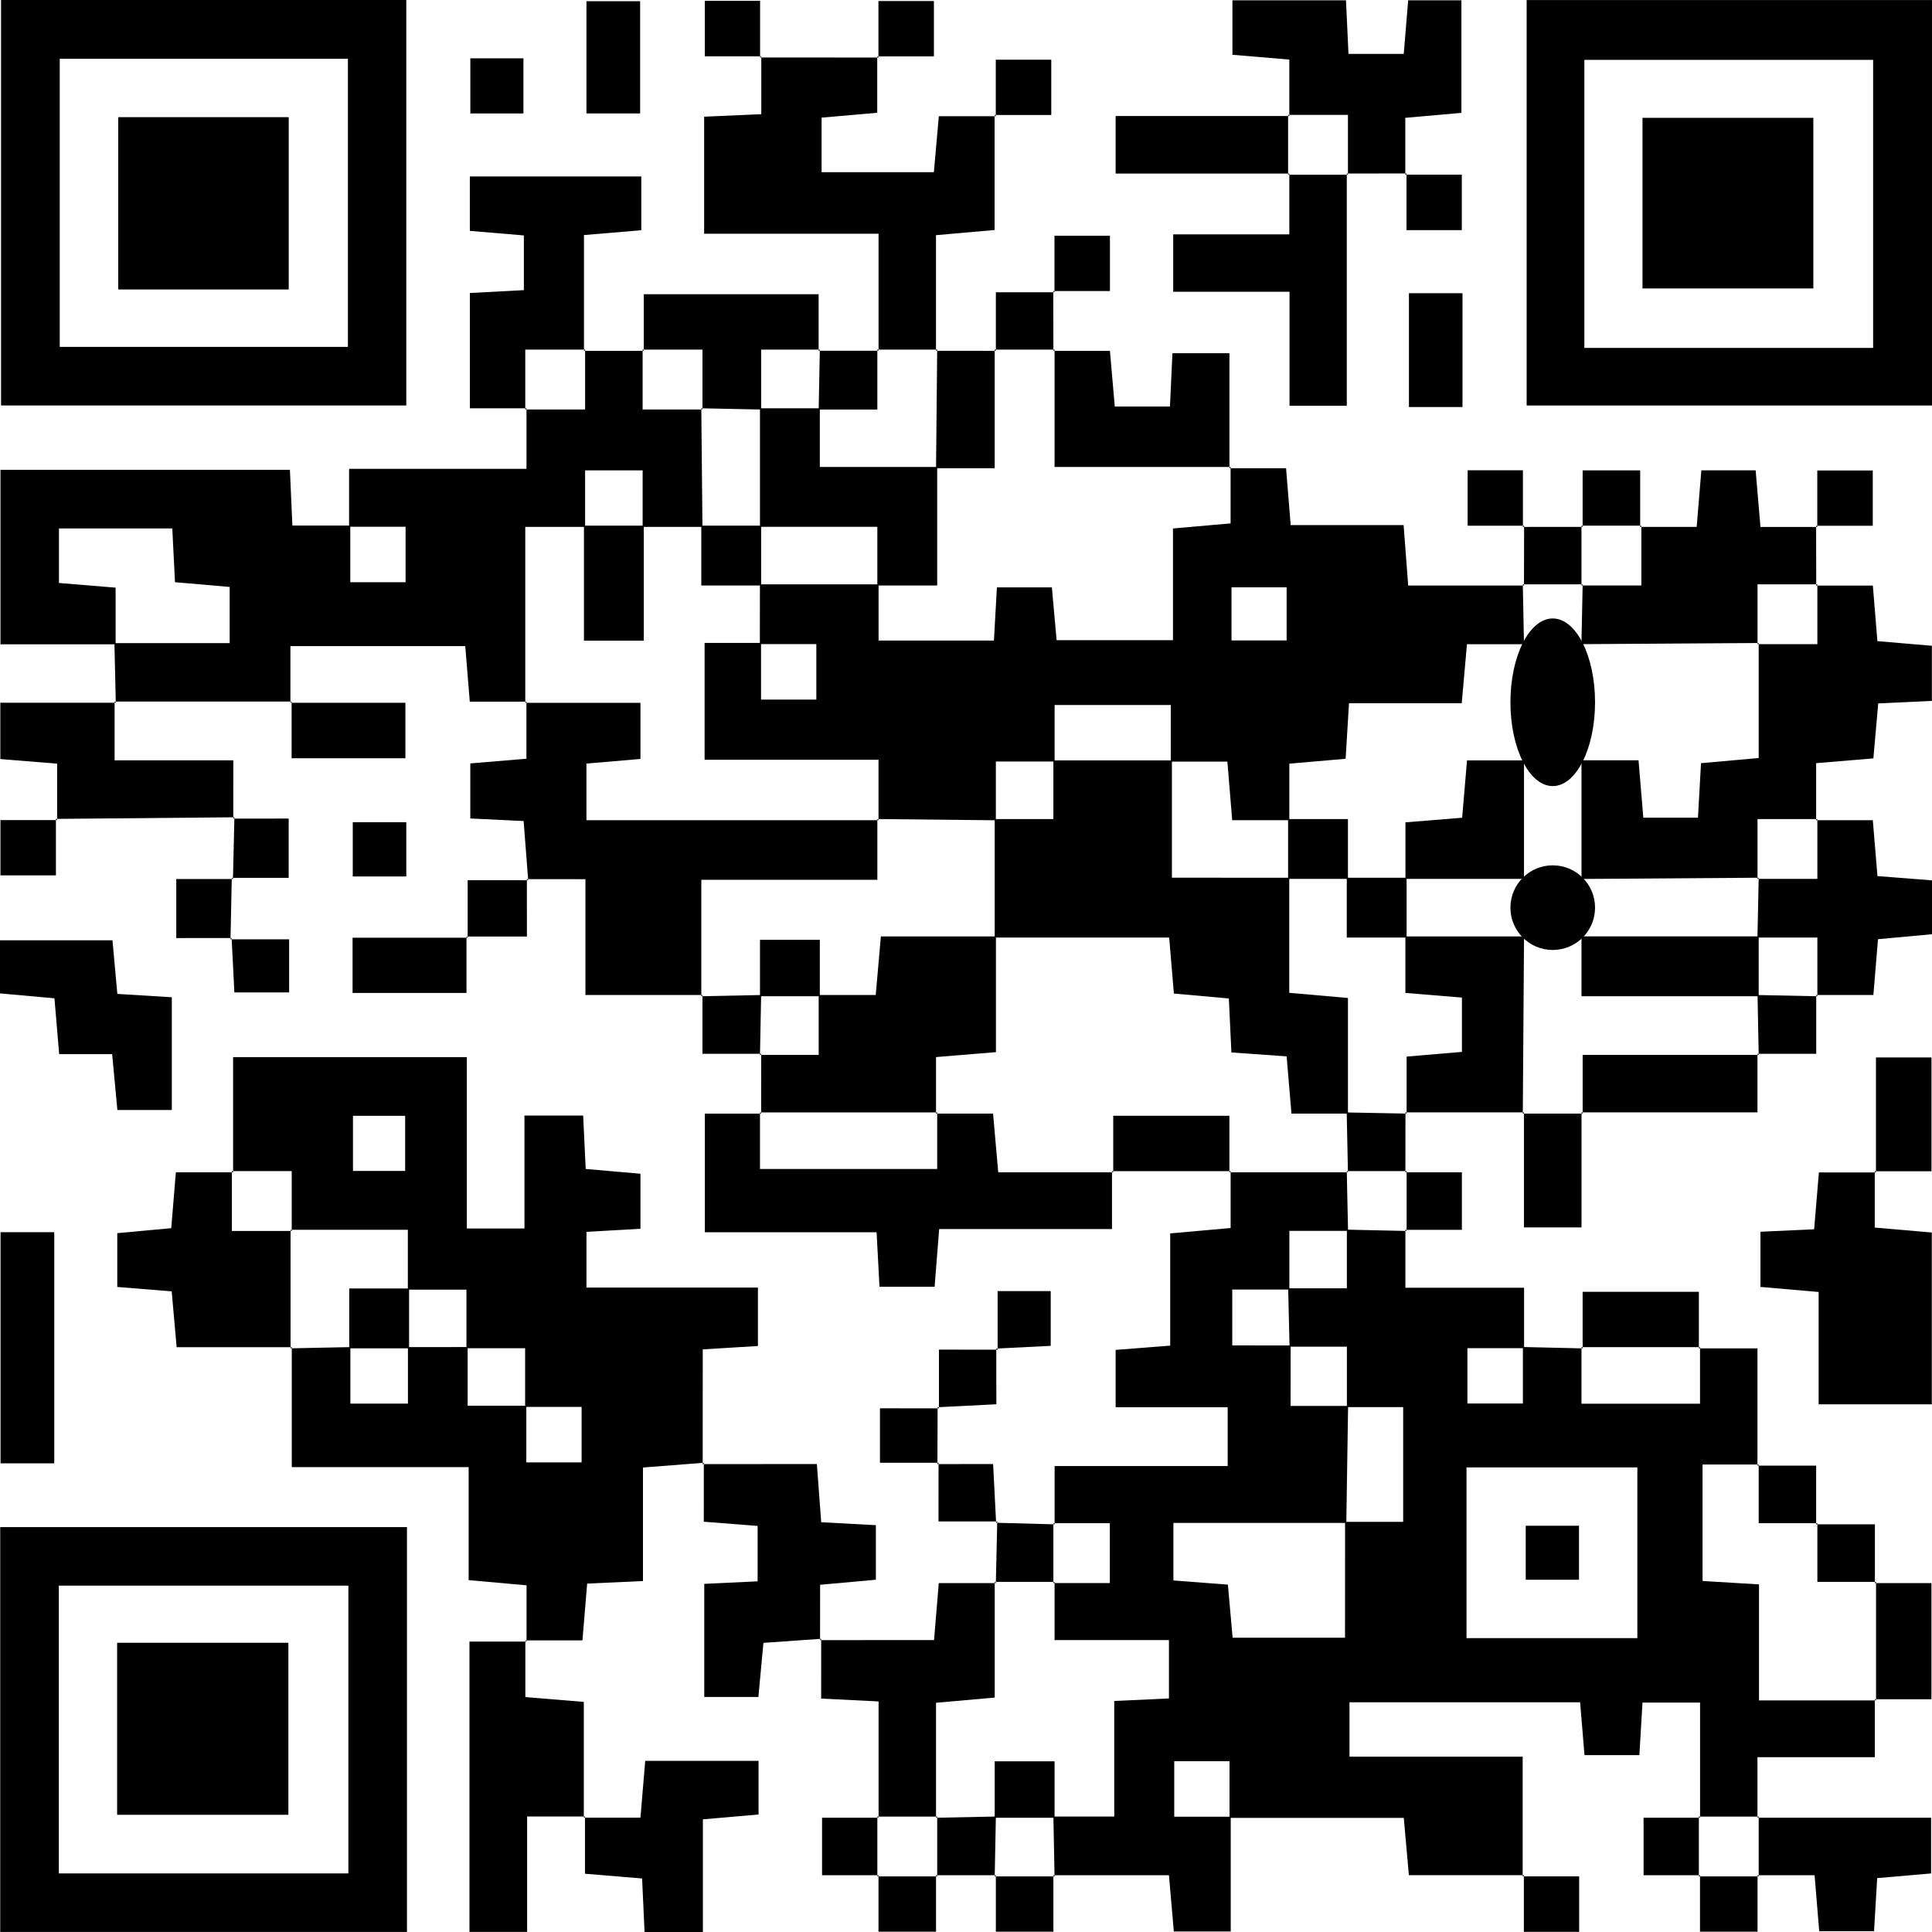<svg id="Ebene_1" data-name="Ebene 1" xmlns="http://www.w3.org/2000/svg" viewBox="0 0 229.709 229.732"><title>qr-code-digitale-kontaktdaten</title><path d="M181.068,160.155q3.552.082,7.103.164l-.137-.146v6.722H202.127V160.173l-.137.146h6.967V174.263l.146-.137h-6.673v13.847l6.711.407v13.792h13.915l-.146-.137v6.891H208.957V216.123l.146-.136q-3.558,0-7.116,0l.146.137v-13.691h-6.846c-.117,1.971-.231,3.908-.37,6.246h-6.524c-.155-1.86-.327-3.928-.523-6.281H160.451v6.463H181.041v14.231l.142-.141H167.511c-.197-2.217-.379-4.269-.605-6.812-6.942,0-13.83,0-20.718-0-0-2.241-0-4.481-0-6.738H139.614V215.997h6.716v13.65h-6.766c-.169-1.951-.347-4.005-.579-6.69H125.246l.137.146q-.069-3.561-.138-7.121h7.235v-13.738c2.457-.114,4.4-.205,6.503-.302v-6.938H125.383v-6.923l-.139.139h6.711v-7.116H125.244l.146.137v-6.932h20.575v-6.995H132.645v-6.814l6.488-.508V146.648l7.186-.64v-6.763l-.146.137h14.093l-.139-.139q.076,3.551.152,7.102c-2.259 0-4.519 0-6.977 0,0,2.704,0,4.84-0,6.976-2.221 0-4.442 0-6.791 0v6.643c2.488,0,4.717,0,6.941.006-.005,2.365-.005,4.724-.005,7.19h6.838q-.106,6.955-.212,13.91H139.516v6.84c2.291.176,4.355.335,6.476.499.212,2.375.396,4.436.564,6.313h13.363c0-4.865,0-9.325.006-13.781,2.247.005,4.488.005,6.908.005V167.301c-2.457,0-4.574,0-6.691-0-0-2.241-0-4.482-0-7.185h-6.819q-.081-3.469-.163-6.938h6.978V146.202l7.105.156-.146-.137v6.887h14.112c0,2.714,0,4.951-0,7.189-2.241 0-4.481 0-6.738 0v6.574H181.068Zm-6.703,34.611h20.312V174.467H174.365Z"/><path d="M62.605,195.181v-6.692c-2.405-.216-4.475-.401-6.883-.617v-13.435H34.692V160.175l-.146.137q3.557-.073,7.113-.146c0,2.246,0,4.491,0,6.717H48.502v-6.717q3.549-.003,7.099-.005c0,2.259 0,4.519 0,6.977,2.702,0,4.839,0,6.976 0.0 0,2.241 0,4.481 0,6.738h6.574v-6.597H62.436v-6.977H55.459v-6.969H48.492v-7.114H34.546l.139.139v-7.116H27.569l.146.137V125.689H55.507v20.375h6.849V132.639h6.98l.302,6.347,6.511.567v6.548c-2.084.117-4.149.233-6.419.36v6.628H90.115v6.947c-2.012.123-3.955.242-6.56.401,0,4.503,0,9.068-.006,13.639-.006.006.139-.159.139-.159-2.255.177-4.509.354-7.241.568v13.495l-6.635.304c-.178,2.133-.349,4.188-.562,6.755h-6.787ZM48.171,139.224v-6.556H41.968v6.556Z"/><path d="M146.177,55.668h6.732c.177,2.176.345,4.231.551,6.763h13.425c.188,2.486.344,4.535.545,7.189,4.66,0,9.213,0,13.766-0l-.138-.144.138,7.121h-6.78c-.23,2.6-.412,4.652-.621,7.017h-13.402c-.146,2.396-.272,4.458-.403,6.603l-6.692.58c0,2.455,0,4.589,0,6.722h-6.793c-.223-2.714-.393-4.772-.573-6.967-2.476,0-4.604,0-6.731,0q0-3.367,0-6.731H125.39c0,2.454,0,4.588,0,6.721h-6.986v6.986q-7.045-.073-14.091-.146l.139.139V90.331H83.775V76.439c2.45,0,4.58,0,6.71 0.0 0,2.241 0,4.481 0,6.738h6.574V76.58H90.343q.005-3.551.01-7.103l14.107,0v6.683h13.715c.129-2.305.238-4.249.354-6.322h6.535c.209,2.336.394,4.392.563,6.277h13.836V62.831l6.851-.599V55.522Zm.245,20.478h6.554V69.832H146.422Z"/><path d="M69.432,41.714h7.111l-.137-.146v7.116h7.116l-.139-.139.136,14.1q-3.556,0-7.111,0c0-2.246,0-4.491,0-6.717H69.567v6.717H62.453v20.923l.137-.146H55.856c-.178-2.19-.346-4.249-.538-6.6H34.53v6.734l.142-.141-21.046-.005.141.142q-.081-3.542-.163-7.084,6.855-0,13.704-0V69.785l-6.502-.564-.32-6.389H7.011v6.484l6.734.553V76.609H.055V55.857H34.47c.097,2.191.182,4.13.293,6.629,2.38,0,4.632,0,6.885 0.0 0,2.241 0,4.481 0,6.738h6.574V62.627h-6.716V55.74H62.599V48.547l-.146.137h7.116V41.568Z"/><path d="M.126,0H48.306V48.209H.126ZM7.103,6.986V41.243h34.263V6.986Z"/><path d="M181.514.007h48.194V48.216H181.514Zm6.862,41.358h34.333V7.117H188.376Z"/><path d="M48.387,181.569v48.136H.026V181.569Zm-6.966,6.958H6.995v34.219H41.422Z"/><path d="M83.52,118.305H69.607V104.531c-2.745,0-4.852,0-6.964-.006-.006-.006.159.139.159.139-.174-2.258-.349-4.516-.544-7.043l-6.341-.308V90.768l6.674-.559c0-2.3,0-4.544,0-6.789l-.137.146H76.148v6.671l-6.423.55v6.733h34.728l-.139-.139v7.223h-20.93v13.846Z"/><path d="M104.458,41.706V27.791H83.72V13.874l6.796-.298V6.695l-.142.141,14.068.005-.141-.142v6.71l-6.616.577V20.472H111.035l.589-6.655h6.772l-.141-.142v13.671l-6.97.616V41.706l.145-.138-7.116 0Z"/><path d="M215.944,69.621h6.732c.18,2.192.348,4.249.541,6.608l6.479.551v6.554l-6.38.299c-.182,2.062-.363,4.116-.577,6.539l-6.805.566v6.781l.146-.137h-7.116v7.116l.139-.139q-10.533.073-21.067.146-0-7.053-0-14.107h6.78c.231,2.762.403,4.825.57,6.819h6.498c.127-2.268.243-4.34.362-6.478l6.857-.612V76.452l-.139.139h7.116V69.475Z"/><path d="M132.213,139.245v6.889H111.665c-.198,2.502-.361,4.553-.543,6.859h-6.553c-.113-2.115-.216-4.054-.345-6.482H83.806V132.41H90.498l-.138-.145v6.725h21.069v-6.725l-.139.139h6.782c.227,2.582.408,4.634.615,6.977h13.672Z"/><path d="M222.904,139.256v6.699l6.783.586v20.428H216.232V153.613l-6.92-.602v-6.56c2.105-.097,4.044-.187,6.384-.295.175-2.096.347-4.158.564-6.758h6.785Z"/><path d="M90.498,132.41q.004-3.56.008-7.119l-.146.137h6.979v-7.123h6.781c.227-2.577.408-4.629.614-6.967h13.68v13.758l-7.123.587v6.722l.139-.139H90.36Z"/><path d="M167.228,20.625l-7.098.006.136.146V13.661h-7.116l.146.136V7.084l-6.764-.571V.034h13.502c.101,2.174.191,4.107.296,6.375h6.57c.167-2.013.338-4.073.529-6.373h6.329V13.42l-6.672.588V20.766Z"/><path d="M62.463,195.039v6.74l6.949.57v13.767l.142-.141H62.674v13.72H55.818V195.181c2.3,0,4.544,0,6.787-0Z"/><path d="M215.929,62.513q.007,3.554.015,7.108l.137-.146h-7.116v7.116l.139-.139L188.027,76.588q.073-3.557.147-7.113l-.139.139h7.116V62.498l-.137.146h6.717c.19-2.304.358-4.351.554-6.722h6.456c.169,1.991.343,4.038.572,6.733h6.758Z"/><path d="M97.642,194.848l-6.874.484c-.184,1.978-.375,4.04-.598,6.434H83.735V188.314l6.344-.298V181.429c-2.022-.159-4.094-.321-6.4-.502,0-2.458,0-4.728.005-7.003.005-.006-.14.158-.134.153,4.418-.006,8.831-.006,13.573-.006.185,2.477.337,4.522.516,6.918l6.499.351v6.487l-6.629.598c0,2.147,0,4.362-.006,6.583C97.498,195.012,97.642,194.848,97.642,194.848Z"/><path d="M62.599,48.547H55.865V34.837l6.421-.341v-6.505l-6.423-.54V20.977H76.248v6.397l-6.816.574q0,6.9,0,13.766l.136-.146H62.453v7.116Z"/><path d="M104.46,216.123V202.295c-2.467-.123-4.381-.219-6.828-.341,0-2.372,0-4.733.005-7.1.005-.006-.14.158-.134.153,4.409-.006,8.813-.006,13.552-.006.183-2.201.352-4.242.562-6.775h6.788l-.137-.146v13.758l-6.977.616v13.672l.139-.139q-3.558,0-7.116,0Z"/><path d="M160.13,20.631V48.247h-6.81V34.69H139.49V27.866h13.807V20.64l-.146.136h7.116Z"/><path d="M34.692,160.175H21.002l-.588-6.636L13.943,153.015V146.619l6.418-.593.55-6.646h6.804l-.146-.137v7.116H34.685l-.139-.139 0,14.093Z"/><path d="M13.334,125.337H7.036L6.474,118.695,0,118.112v-6.316H13.373l.577,6.377,6.478.397v13.405H13.956Z"/><path d="M13.625,83.41v6.992H27.742c0,2.713,0,4.818-.006,6.929-.006.006.139-.159.139-.159q-10.613.096-21.226.192l.141.142V90.798L.038,90.249V83.552c4.611,0,9.169,0,13.728-0Z"/><path d="M215.934,97.519h6.738c.184,2.211.355,4.272.552,6.645l6.485.507v6.405l-6.421.592c-.165,1.991-.335,4.05-.549,6.638h-6.796l.137.146v-6.979h-7.123l.146-7.114-.139.139h7.116V97.382Z"/><path d="M125.246,41.714h6.722c.194,2.227.373,4.293.576,6.622h6.561c.097-2.109.187-4.047.293-6.339h6.779c0,4.505,0,9.088,0,13.671l.137-.146H125.383V41.568Z"/><path d="M69.412,216.115h6.735l.569-6.752H90.19v6.373l-6.62.58V229.732h-6.933c-.097-2.116-.186-4.054-.293-6.386-2.109-.175-4.172-.346-6.79-.564,0-2.302,0-4.555-0-6.808Z"/><path d="M181.194,132.258q-7.045.001-14.089.002l.138.145V125.625l6.577-.559v-6.458c-2.37-.195-4.418-.363-6.724-.552,0-2.484,0-4.601,0-6.718q7.053,0,14.107,0-.073,10.533-.146,21.067Z"/><path d="M208.957,216.123h20.646v6.623l-6.412.556c-.12,2.043-.234,3.977-.371,6.309h-6.52c-.153-1.846-.324-3.907-.551-6.655h-6.783l.137.146v-7.116Z"/><path d="M.064,146.504h6.387V173.986H.064Z"/><path d="M76.543,41.714V34.984h20.788V41.706l.145-.138H90.497v7.123l-7.114-.146.139.139V41.568H76.406Z"/><path d="M153.297,20.64H132.644V13.797c6.856,0,13.754,0,20.653,0l-.146-.136V20.777Z"/><path d="M208.957,125.291v6.967H188.037l.136.146v-6.977h20.93Z"/><path d="M55.464,111.35v6.707H41.919v-6.566H55.605Z"/><path d="M188.037,132.258v13.679h-6.843c0-4.533,0-9.106,0-13.679l-.136.146,7.116,0Z"/><path d="M111.285,41.706q3.56.004,7.119.008l-.137-.146v14.1c-2.694,0-4.834,0-6.974,0q.068-7.05.136-14.1Z"/><path d="M188.171,160.319v-6.728h13.819q0,3.357,0,6.728l.137-.146H188.034Z"/><path d="M146.32,139.245H132.213l.146.137v-6.722h13.814v6.722Z"/><path d="M167.518,34.862h6.368v13.533h-6.368Z"/><path d="M222.92,188.226h6.721v13.809q-3.362,0-6.731,0l.146.137q0-7.046-0-14.093Z"/><path d="M34.53,83.556H48.2V90.157H34.672c0-2.255,0-4.499-0-6.742Z"/><path d="M223.046,139.398V125.727h6.601v13.529c-2.255,0-4.499,0-6.742 0Z"/><path d="M76.11,13.487H69.727V.144h6.383Z"/><path d="M181.072,62.65l7.099-.005-.137-.146q0,3.558,0,7.116l.139-.139h-7.116l.138.144q.009-3.555.018-7.111Z"/><path d="M90.506,125.291h-6.986c0-2.586,0-4.786,0-6.986l-.137.146q3.557-.073,7.114-.146-.068,3.562-.137,7.123Z"/><path d="M215.944,118.305v6.986h-6.986l.146.137q-.068-3.562-.137-7.123l7.114.147Z"/><path d="M97.331,41.706l7.127-0-.144-.138V48.691c-2.7,0-4.838,0-6.975,0q.068-3.562.137-7.123Z"/><path d="M167.105,132.26q-.004,3.559-.008,7.119l.146-.137h-7.116l.139.139q-.073-3.557-.147-7.114,3.562.068,7.123.137Z"/><path d="M90.516,6.695H83.8V.098h6.574c0,2.257,0,4.497 0,6.738Z"/><path d="M27.402,111.684h6.974v6.312H27.866c-.103-2.024-.217-4.244-.325-6.47C27.547,111.519,27.402,111.684,27.402,111.684Z"/><path d="M167.097,139.379h6.717v6.842c-2.226,0-4.472,0-6.717,0l.146.137q0-3.558,0-7.116Z"/><path d="M55.605,111.492v-6.838c2.466,0,4.824,0,7.19.005.006.005-.158-.14-.152-.134.006,2.111.006,4.217.006,6.824-2.702,0-4.943,0-7.184 0Z"/><path d="M104.442,6.841V.124h6.597V6.699c-2.257,0-4.497,0-6.738 0Z"/><path d="M55.921,6.932h6.314v6.554H55.921Z"/><path d="M118.615,160.478v-6.973h6.312v6.511c-2.025.103-4.245.216-6.471.324C118.45,160.333,118.615,160.478,118.615,160.478Z"/><path d="M118.396,13.817V7.101h6.597v6.574c-2.257,0-4.497,0-6.738 0Z"/><path d="M111.638,167.455v-6.988c2.451,0,4.707,0,6.97.005.006.005-.158-.139-.152-.134.006,2.086.006,4.166.006,6.625-2.579.132-4.778.245-6.982.352C111.474,167.31,111.638,167.455,111.638,167.455Z"/><path d="M27.557,104.374q-.072,3.649-.15,7.304c-.005.006.14-.158.134-.152-2.101.006-4.197.006-6.583.006v-7.016h6.74Z"/><path d="M167.087,20.766h6.716v6.597h-6.574c0-2.257,0-4.497-0-6.738Z"/><path d="M111.596,173.917h-6.971v-6.473c2.263,0,4.631,0,7.006.005.006.005-.158-.139-.152-.134-.002,2.255-.01,4.505-.023,6.76C111.451,174.082,111.596,173.917,111.596,173.917Z"/><path d="M125.231,34.606q.007,3.554.014,7.108l.137-.146H118.267l.137.146c0-2.138,0-4.275,0-6.966h6.969Z"/><path d="M118.573,180.894h-6.988c0-2.45,0-4.707.005-6.97.005-.006-.139.158-.134.152,2.088-.006,4.17-.006,6.624-.006.133,2.579.246,4.778.354,6.982C118.428,181.058,118.573,180.894,118.573,180.894Z"/><path d="M208.957,174.263h6.977v6.977l.146-.137h-6.977v-6.977Z"/><path d="M27.698,104.515q.083-3.665.172-7.336c.005-.006-.14.158-.134.152,2.103-.006,4.2-.006,6.586-.006V104.373c-2.3,0-4.532,0-6.765 0Z"/><path d="M118.404,188.226q.079-3.66.164-7.326c.005-.006-.14.158-.134.152q3.484.088,6.956.188l-.146-.137q0,3.558,0,7.116l.139-.139-7.116,0Z"/><path d="M215.934,181.24h6.986v6.986l.137-.146h-6.977v-6.977Z"/><path d="M6.649,97.365v6.716H.053v-6.574c2.257,0,4.497,0,6.738-0Z"/><path d="M181.214,62.508h-6.716v-6.597h6.574c0,2.257,0,4.497 0,6.738Z"/><path d="M188.171,62.644v-6.717h6.842c0,2.226,0,4.472,0,6.717l.137-.146h-7.116Z"/><path d="M125.373,34.748V28.031H131.969v6.574c-2.257,0-4.497,0-6.738 0Z"/><path d="M48.306,104.209h-6.364V97.758h6.364Z"/><path d="M104.45,222.956h-6.71v-6.833h6.72l-.146-.137q0,3.558,0,7.116Z"/><path d="M118.404,222.956h-7.111l.137.146v-7.116l-.139.139q3.557-.072,7.115-.145-.069,3.561-.138,7.121Z"/><path d="M202.125,222.956h-6.71v-6.833h6.72l-.146-.137q0,3.558,0,7.116Z"/><path d="M216.07,62.655V55.938h6.596v6.574c-2.257,0-4.497,0-6.738 0Z"/><path d="M111.292,222.956v6.717h-6.842c0-2.226,0-4.472,0-6.717l-.137.146h7.116Z"/><path d="M125.246,222.956v6.717h-6.842c0-2.226,0-4.472,0-6.717l-.137.146h7.116Z"/><path d="M181.041,223.092h6.716v6.597h-6.574c0-2.257,0-4.498-0-6.738Z"/><path d="M208.967,222.956v6.717h-6.842c0-2.226,0-4.472,0-6.717l-.137.146h7.116Z"/><path d="M153.29,104.359v13.684l6.977.616v13.746h-6.716l-.575-6.807-6.567-.464c-.1-2.127-.191-4.063-.302-6.419l-6.536-.585c-.171-2.031-.344-4.093-.559-6.655H118.267q0-7.046 0-14.093h6.977V90.405l14.093-0v13.953Z"/><path d="M125.383,216.126h-7.116v-6.711h7.116Z"/><path d="M181.406,181.407h6.332v6.421h-6.332Z"/><path d="M48.639,160.312H41.523v-7.116h7.116Z"/><path d="M90.36,48.545l7.116 0v6.977h13.953V69.614h-7.116V62.637H90.36Z"/><path d="M69.43,62.498h7.116v13.672H69.43Z"/><path d="M83.383,62.498H90.499V69.614H83.383Z"/><path d="M97.476,118.451q-3.558,0-7.116,0v-6.711h7.116Z"/><path d="M181.197,104.498l-14.093-0v-6.724l6.74-.547c.177-2.081.351-4.13.58-6.822h6.773Z"/><ellipse cx="184.616" cy="83.498" rx="5.031" ry="9.965"/><path d="M167.243,104.359v7.116h-7.116v-7.116Q163.685,104.359,167.243,104.359Z"/><path d="M160.266,104.498q-3.558,0-7.116,0V97.382h7.116Z"/><path d="M14.059,13.93h20.27V34.418h-20.27Z"/><path d="M195.288,34.295V14.009H215.6v20.286Z"/><path d="M13.926,195.322H34.287v20.45H13.926Z"/><path d="M209.104,118.451H188.034V111.335q10.535,0,21.069,0Z"/><circle cx="184.616" cy="107.917" r="5.032"/></svg>